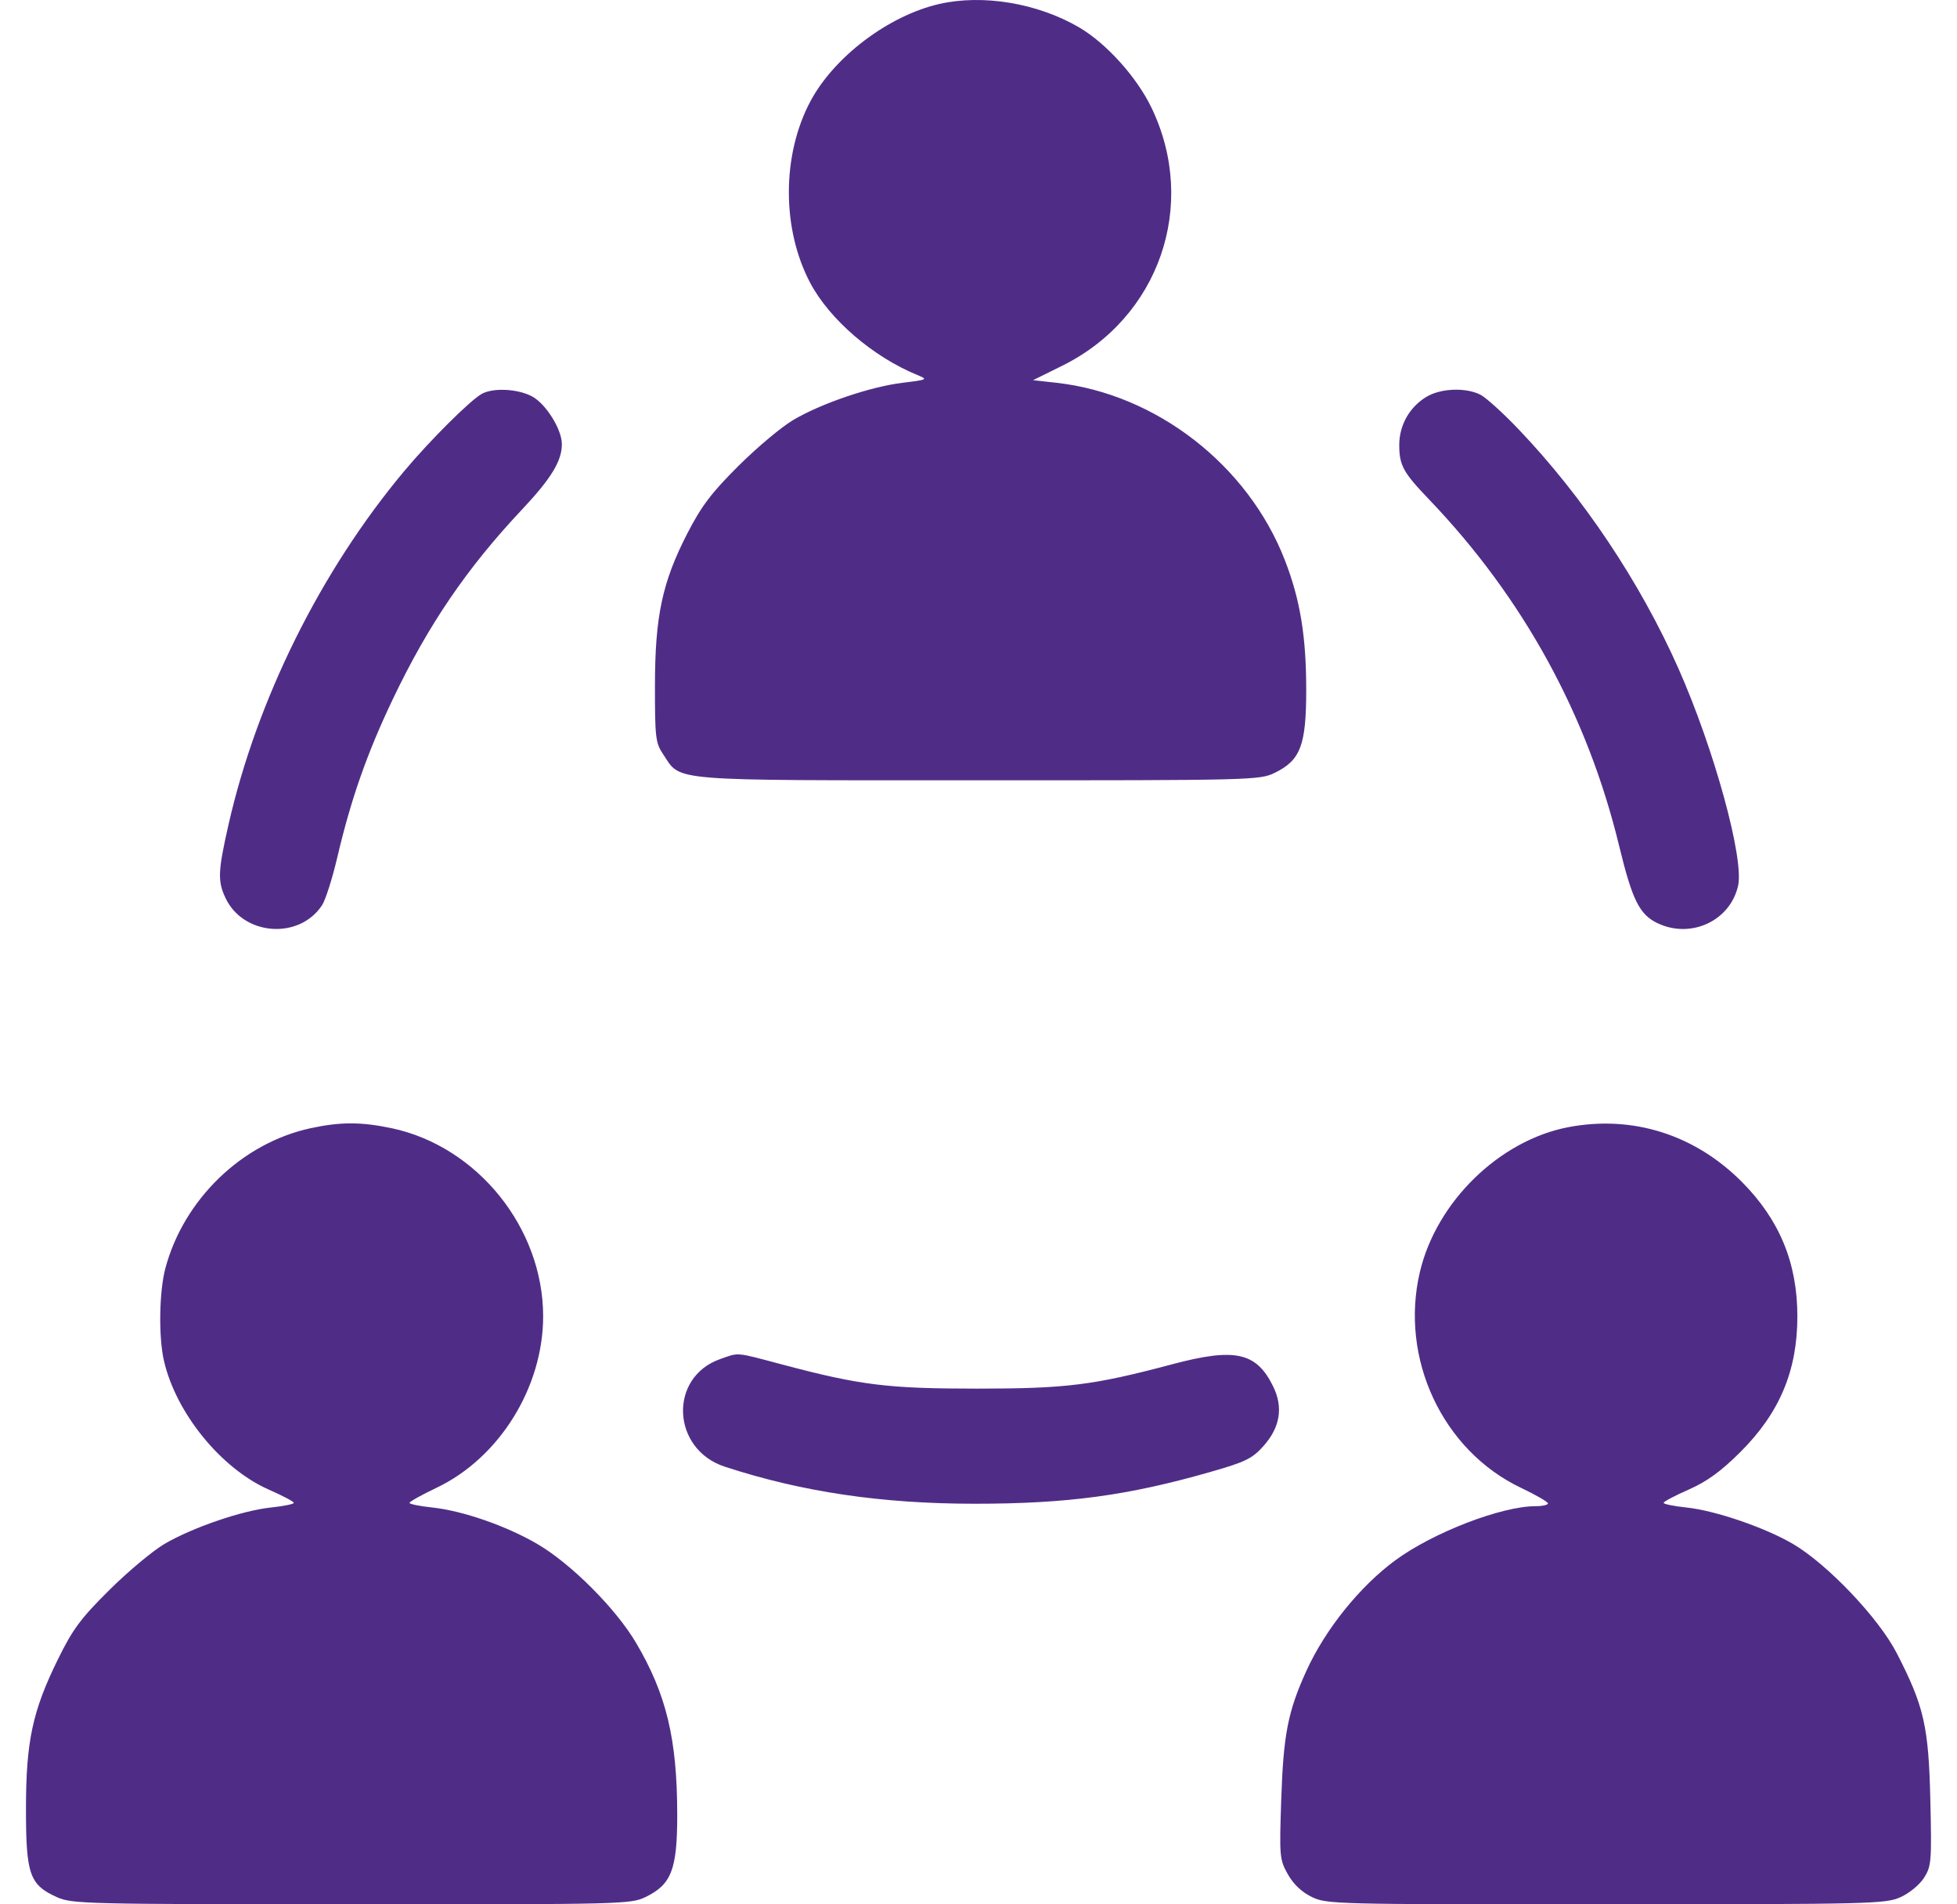 <svg width="37" height="36" viewBox="0 0 37 36" fill="none" xmlns="http://www.w3.org/2000/svg">
<path fill-rule="evenodd" clip-rule="evenodd" d="M17.759 0.075C16.802 0.294 15.771 1.072 15.322 1.915C14.779 2.933 14.779 4.334 15.321 5.353C15.689 6.044 16.507 6.746 17.343 7.089C17.548 7.173 17.54 7.178 17.066 7.236C16.459 7.31 15.536 7.623 15.003 7.936C14.78 8.066 14.313 8.458 13.963 8.806C13.451 9.316 13.263 9.564 12.996 10.082C12.521 11.005 12.383 11.652 12.383 12.964C12.382 13.953 12.394 14.044 12.542 14.266C12.883 14.776 12.581 14.751 18.499 14.751C23.664 14.752 23.815 14.748 24.098 14.611C24.588 14.374 24.696 14.09 24.696 13.042C24.696 12.029 24.582 11.335 24.292 10.589C23.594 8.791 21.861 7.446 19.971 7.236L19.531 7.187L20.079 6.916C21.917 6.009 22.656 3.877 21.771 2.037C21.492 1.456 20.914 0.816 20.398 0.515C19.615 0.059 18.583 -0.113 17.759 0.075ZM9.11 7.445C8.893 7.564 8.126 8.327 7.638 8.911C6.062 10.796 4.858 13.221 4.32 15.59C4.12 16.473 4.112 16.657 4.265 16.979C4.603 17.691 5.659 17.768 6.089 17.112C6.154 17.013 6.283 16.608 6.376 16.212C6.635 15.107 6.938 14.243 7.424 13.223C8.097 11.811 8.827 10.74 9.868 9.634C10.419 9.049 10.623 8.715 10.623 8.397C10.623 8.117 10.322 7.635 10.06 7.494C9.791 7.35 9.328 7.326 9.11 7.445ZM26.965 7.504C26.649 7.696 26.456 8.038 26.455 8.406C26.455 8.797 26.526 8.927 27.016 9.439C28.797 11.298 30.016 13.52 30.615 16.002C30.86 17.014 30.998 17.291 31.34 17.453C31.97 17.752 32.71 17.409 32.861 16.746C32.978 16.235 32.409 14.162 31.735 12.641C31.011 11.009 29.934 9.397 28.71 8.114C28.421 7.811 28.098 7.518 27.992 7.463C27.715 7.32 27.235 7.339 26.965 7.504ZM5.867 21.329C4.573 21.611 3.474 22.673 3.126 23.978C3.009 24.419 2.996 25.276 3.1 25.726C3.328 26.715 4.181 27.762 5.08 28.159C5.34 28.273 5.554 28.386 5.555 28.41C5.556 28.433 5.363 28.473 5.125 28.498C4.581 28.554 3.638 28.877 3.111 29.186C2.889 29.316 2.419 29.709 2.067 30.058C1.526 30.595 1.376 30.798 1.099 31.36C0.613 32.346 0.491 32.919 0.491 34.201C0.491 35.435 0.56 35.63 1.073 35.863C1.358 35.992 1.596 35.998 6.643 36C11.774 36.001 11.924 35.998 12.207 35.861C12.695 35.624 12.805 35.339 12.804 34.303C12.803 32.877 12.6 32.028 12.024 31.054C11.644 30.41 10.8 29.564 10.166 29.192C9.576 28.846 8.747 28.558 8.163 28.497C7.93 28.472 7.74 28.433 7.742 28.41C7.745 28.386 7.974 28.258 8.252 28.126C9.44 27.561 10.269 26.227 10.269 24.884C10.269 23.215 9.027 21.672 7.406 21.328C6.828 21.206 6.433 21.206 5.867 21.329ZM29.657 21.307C28.351 21.555 27.159 22.716 26.845 24.046C26.459 25.682 27.273 27.42 28.756 28.126C29.034 28.258 29.264 28.391 29.266 28.42C29.268 28.449 29.164 28.473 29.035 28.473C28.387 28.473 27.097 28.97 26.382 29.495C25.709 29.989 25.053 30.805 24.696 31.593C24.35 32.355 24.265 32.791 24.224 34.006C24.187 35.098 24.192 35.152 24.348 35.431C24.455 35.621 24.611 35.768 24.802 35.861C25.084 35.998 25.234 36.001 30.365 36C35.412 35.998 35.65 35.992 35.935 35.863C36.103 35.787 36.296 35.627 36.379 35.495C36.516 35.277 36.523 35.184 36.496 34.031C36.464 32.635 36.376 32.251 35.861 31.252C35.519 30.587 34.551 29.569 33.897 29.186C33.37 28.877 32.427 28.554 31.883 28.498C31.645 28.473 31.452 28.433 31.453 28.41C31.454 28.386 31.668 28.273 31.928 28.159C32.274 28.006 32.534 27.817 32.899 27.455C33.646 26.712 33.982 25.913 33.982 24.884C33.982 23.876 33.644 23.058 32.933 22.343C32.042 21.448 30.871 21.078 29.657 21.307ZM13.614 25.693C12.636 26.039 12.697 27.398 13.704 27.727C15.167 28.205 16.668 28.427 18.434 28.427C20.179 28.427 21.324 28.273 22.884 27.826C23.539 27.639 23.673 27.575 23.879 27.346C24.204 26.987 24.267 26.605 24.068 26.203C23.751 25.562 23.348 25.475 22.163 25.79C20.674 26.187 20.159 26.251 18.469 26.251C16.785 26.251 16.267 26.187 14.796 25.797C13.891 25.556 13.979 25.564 13.614 25.693Z" fill="#4F2D87"/>
</svg>
